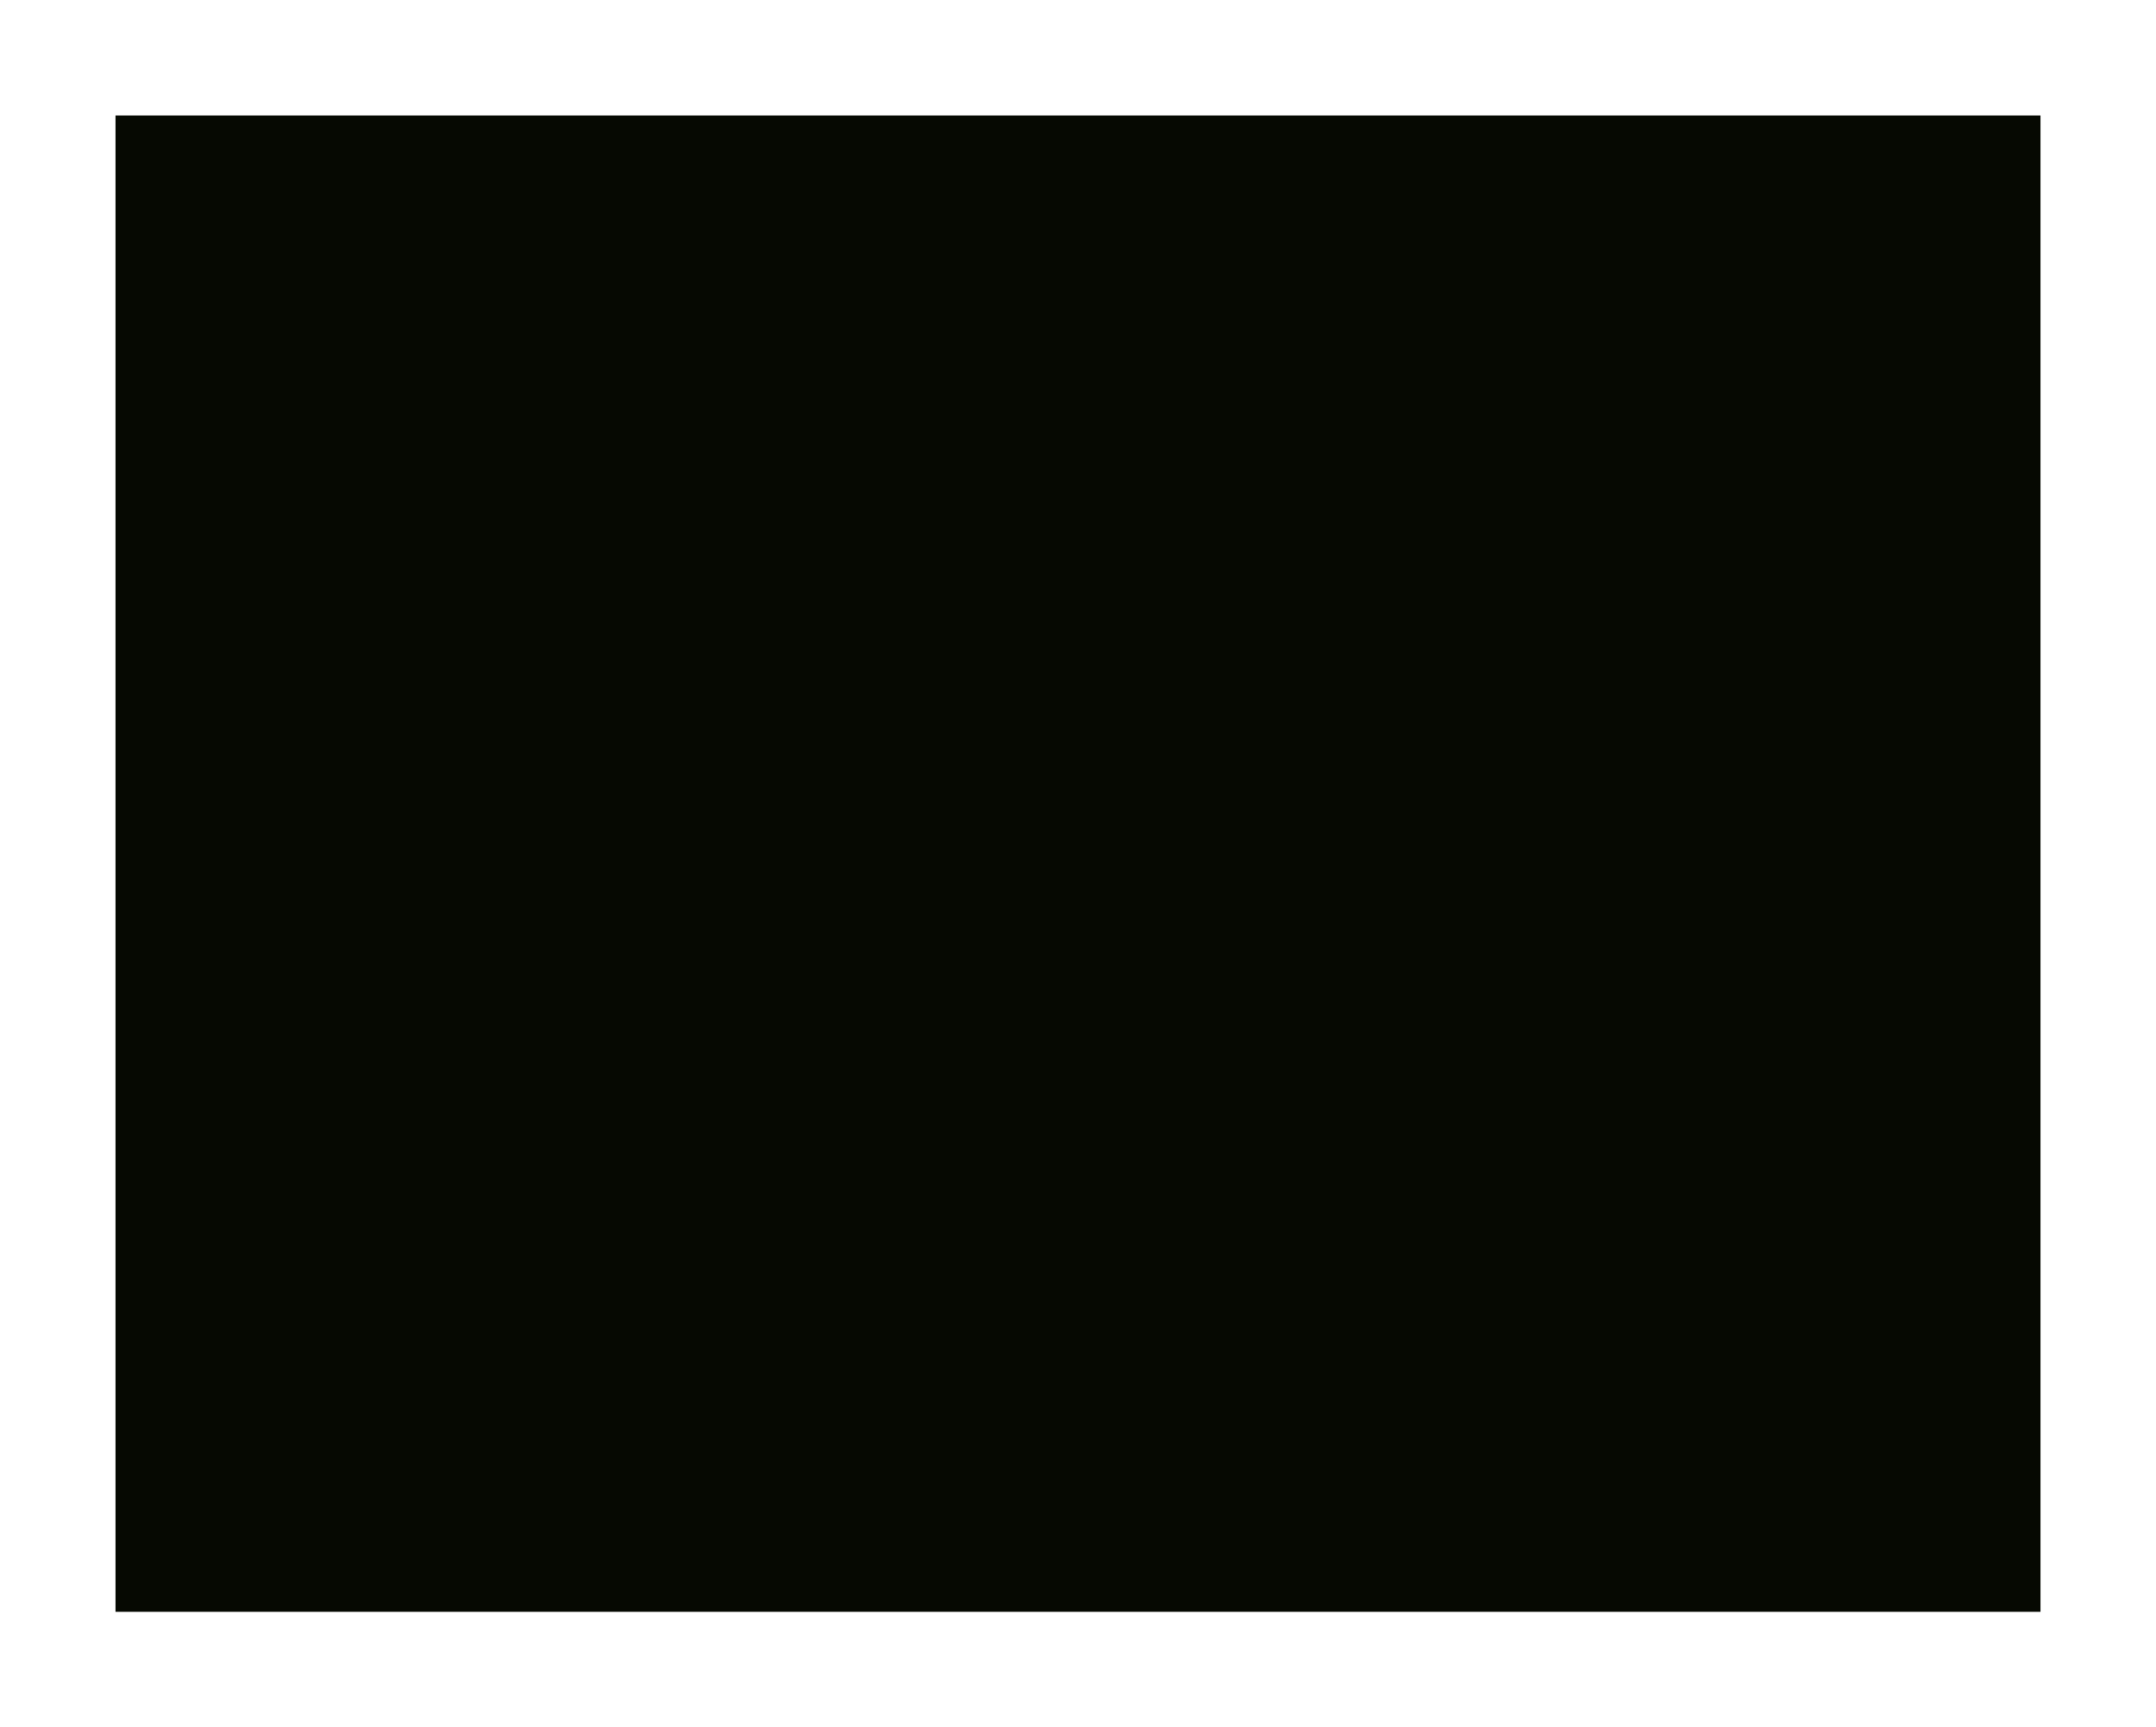 <?xml version="1.0" standalone="no"?>
<!DOCTYPE svg PUBLIC "-//W3C//DTD SVG 20010904//EN"
 "http://www.w3.org/TR/2001/REC-SVG-20010904/DTD/svg10.dtd">
<svg version="1.0" xmlns="http://www.w3.org/2000/svg"
 width="100%" height="100%" viewBox="0 0 448 359"
 preserveAspectRatio="xMidYMid meet">
<rect width="448" height="359" fill="#ffffff" stroke="none"/><g transform="translate(0,359) scale(0.1,-0.1)"
fill="#060902" stroke="none">
<path d="M2240 3350 l-2000 0 0 -1555 0 -1555 2000 0 2000 0 0 1555 0 1555
-2000 0z"/>
</g>
</svg>
